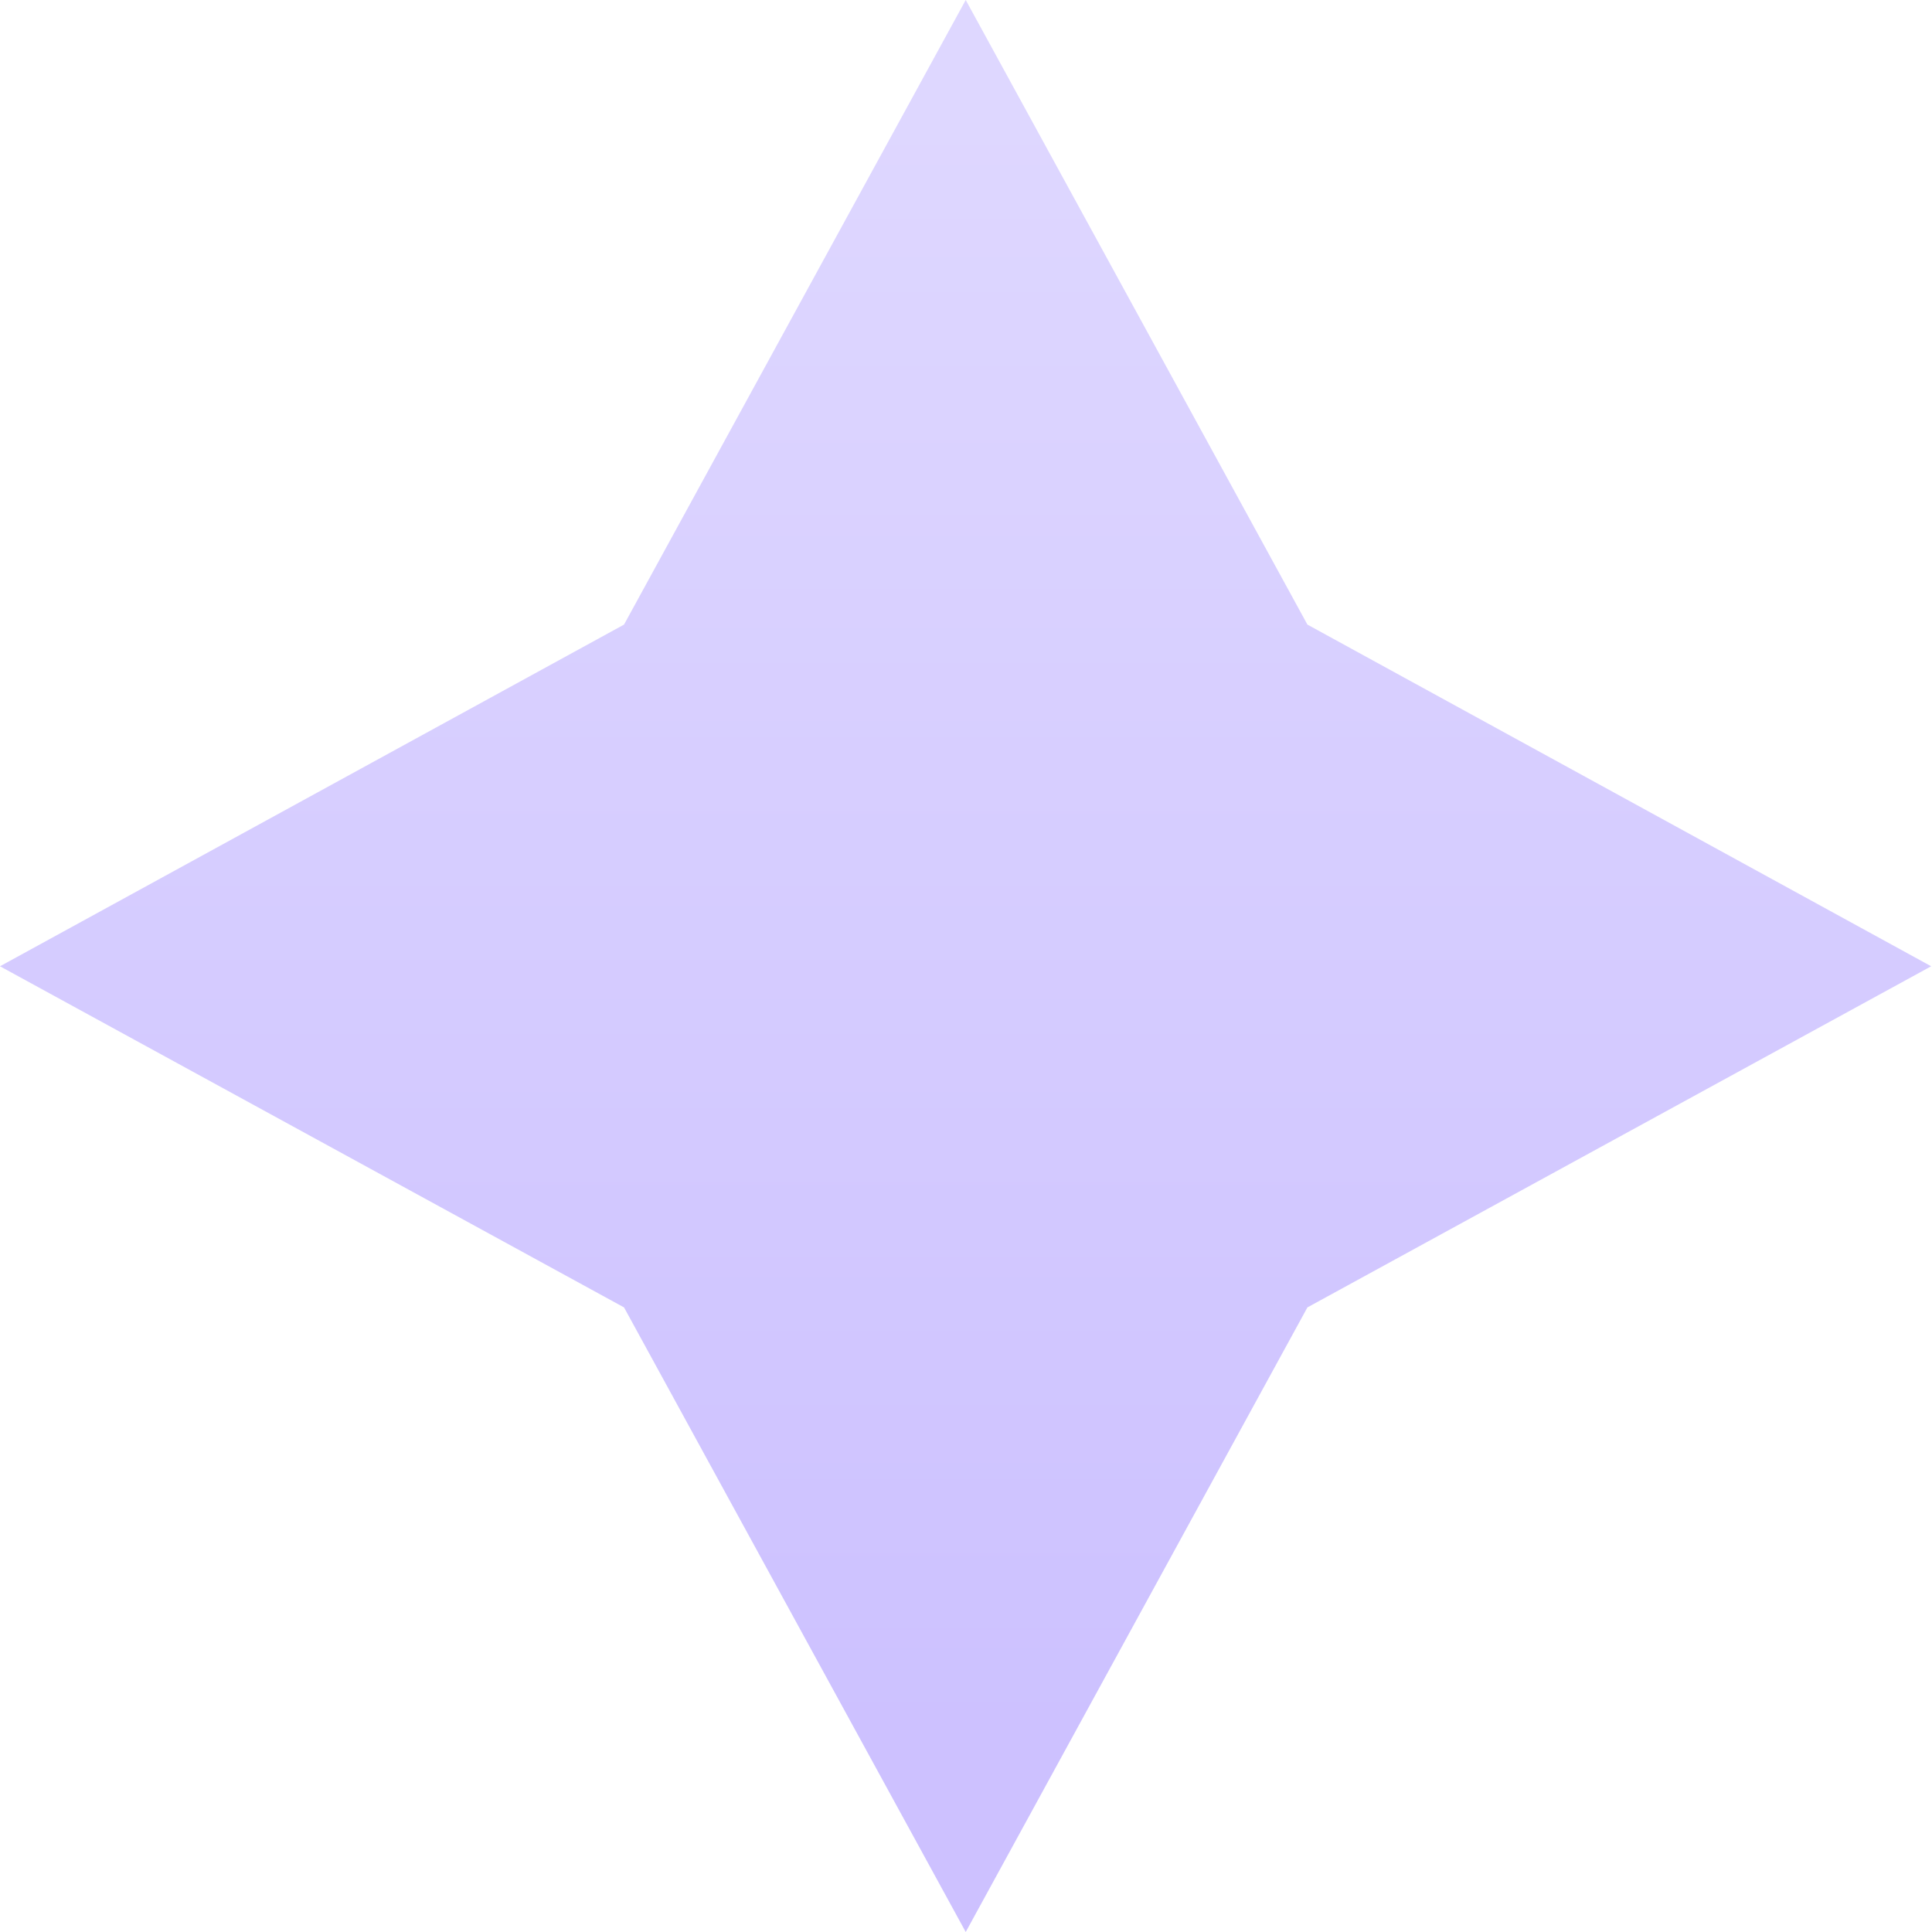<?xml version="1.0" encoding="UTF-8"?> <svg xmlns="http://www.w3.org/2000/svg" width="7" height="7" viewBox="0 0 7 7" fill="none"> <path d="M3.499 0L2.261 2.263L0 3.501L2.261 4.737L3.499 7L4.737 4.737L6.997 3.501L4.737 2.263L3.499 0Z" fill="url(#paint0_linear_0_3212)" fill-opacity="0.48"></path> <defs> <linearGradient id="paint0_linear_0_3212" x1="3.328" y1="0.487" x2="3.328" y2="6.308" gradientUnits="userSpaceOnUse"> <stop stop-color="#B9AAFF"></stop> <stop offset="1" stop-color="#957DFF"></stop> </linearGradient> </defs> </svg> 